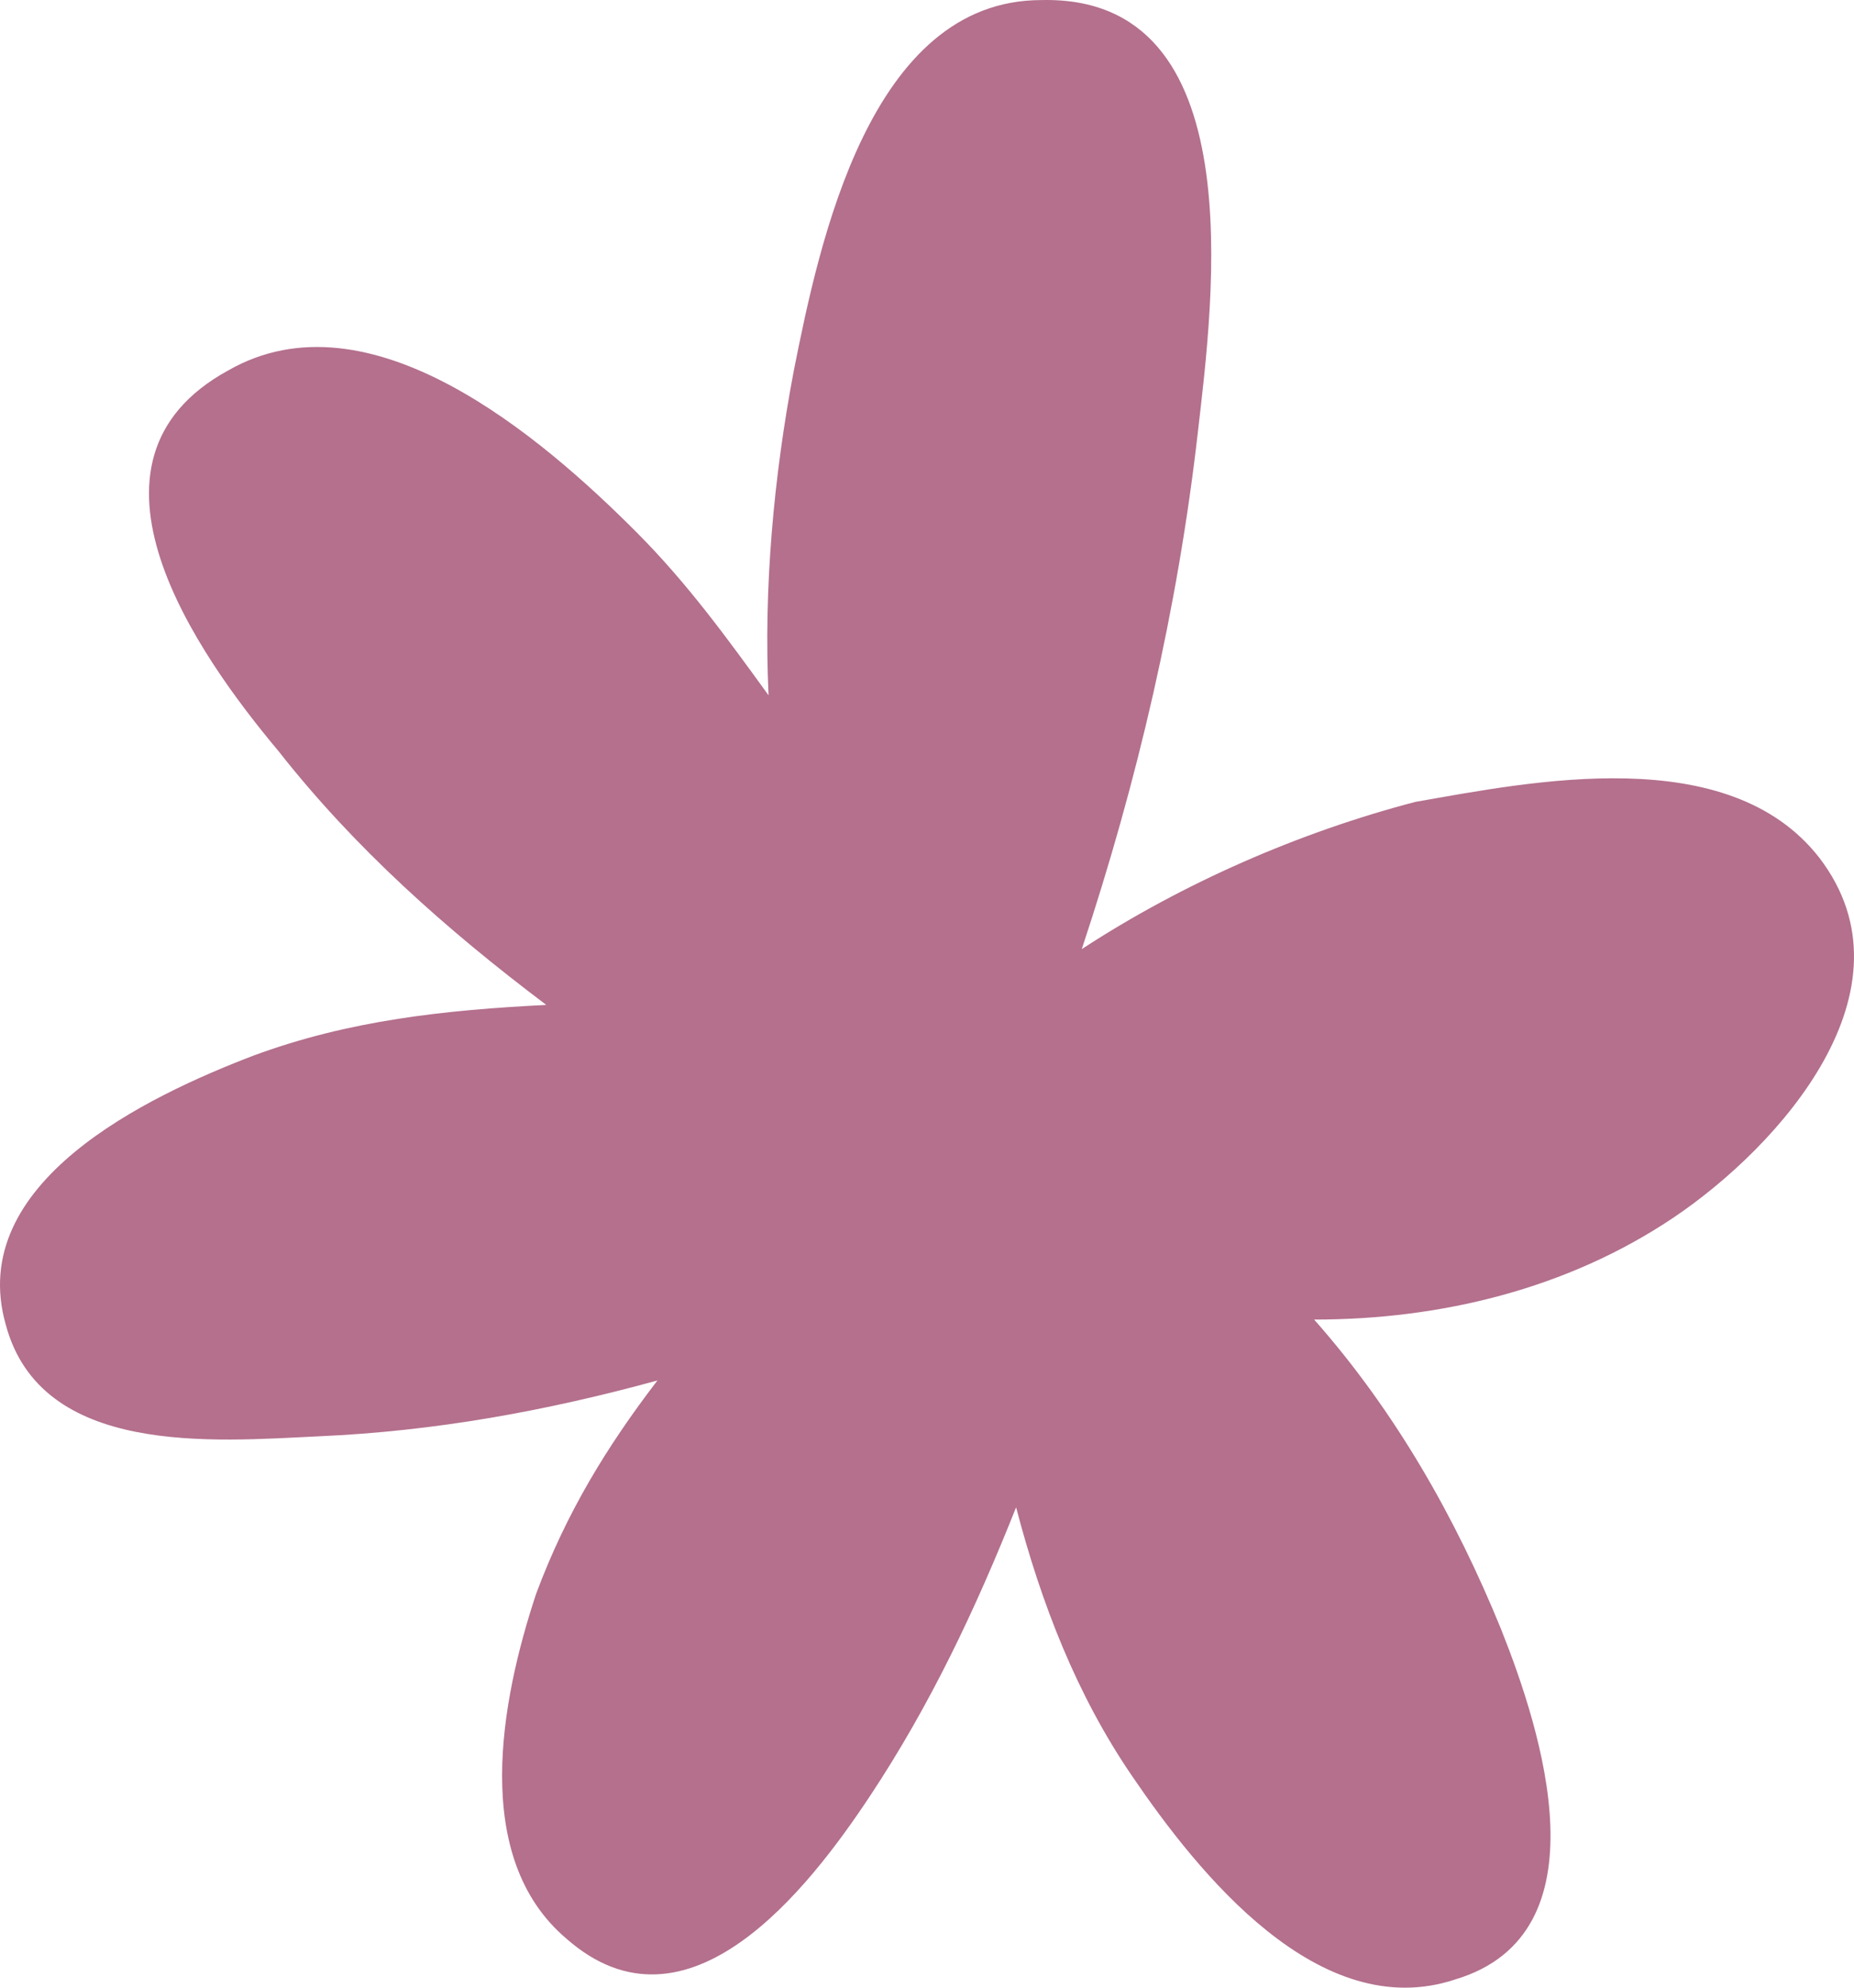 <?xml version="1.0" encoding="UTF-8"?> <svg xmlns="http://www.w3.org/2000/svg" width="112" height="120" viewBox="0 0 112 120" fill="none"> <path d="M109.905 51.784C116.008 59.75 107.463 69.248 101.055 73.537C94.646 77.827 87.017 79.665 79.387 79.665C84.27 85.18 87.932 91.615 90.679 98.355C93.12 104.483 97.087 116.739 87.932 119.496C79.693 122.254 72.368 113.062 68.401 107.24C65.044 102.338 62.908 96.823 61.382 91.002C58.941 97.13 56.194 102.951 52.532 108.466C48.87 113.981 41.546 123.479 34.222 117.045C28.424 112.143 30.255 102.645 32.391 96.21C34.222 91.308 36.663 87.325 39.715 83.342C33.001 85.18 26.288 86.406 19.269 86.712C12.86 87.019 2.484 87.938 0.348 79.972C-2.094 71.393 8.893 66.184 15.301 63.733C21.1 61.588 26.898 60.976 33.001 60.669C26.898 56.073 21.405 51.171 16.827 45.35C11.944 39.528 3.705 27.885 13.775 22.37C22.32 17.468 32.696 26.353 38.494 32.175C41.546 35.239 43.987 38.609 46.429 41.979C46.124 35.545 46.734 28.805 47.955 22.37C49.481 14.711 52.532 0.004 62.908 0.004C75.725 -0.303 73.284 18.081 72.368 26.047C71.148 36.771 68.706 47.188 65.35 57.299C71.453 53.316 78.472 50.252 85.491 48.414C92.51 47.188 104.412 44.737 109.905 51.784Z" fill="#B4708D"></path> </svg> 